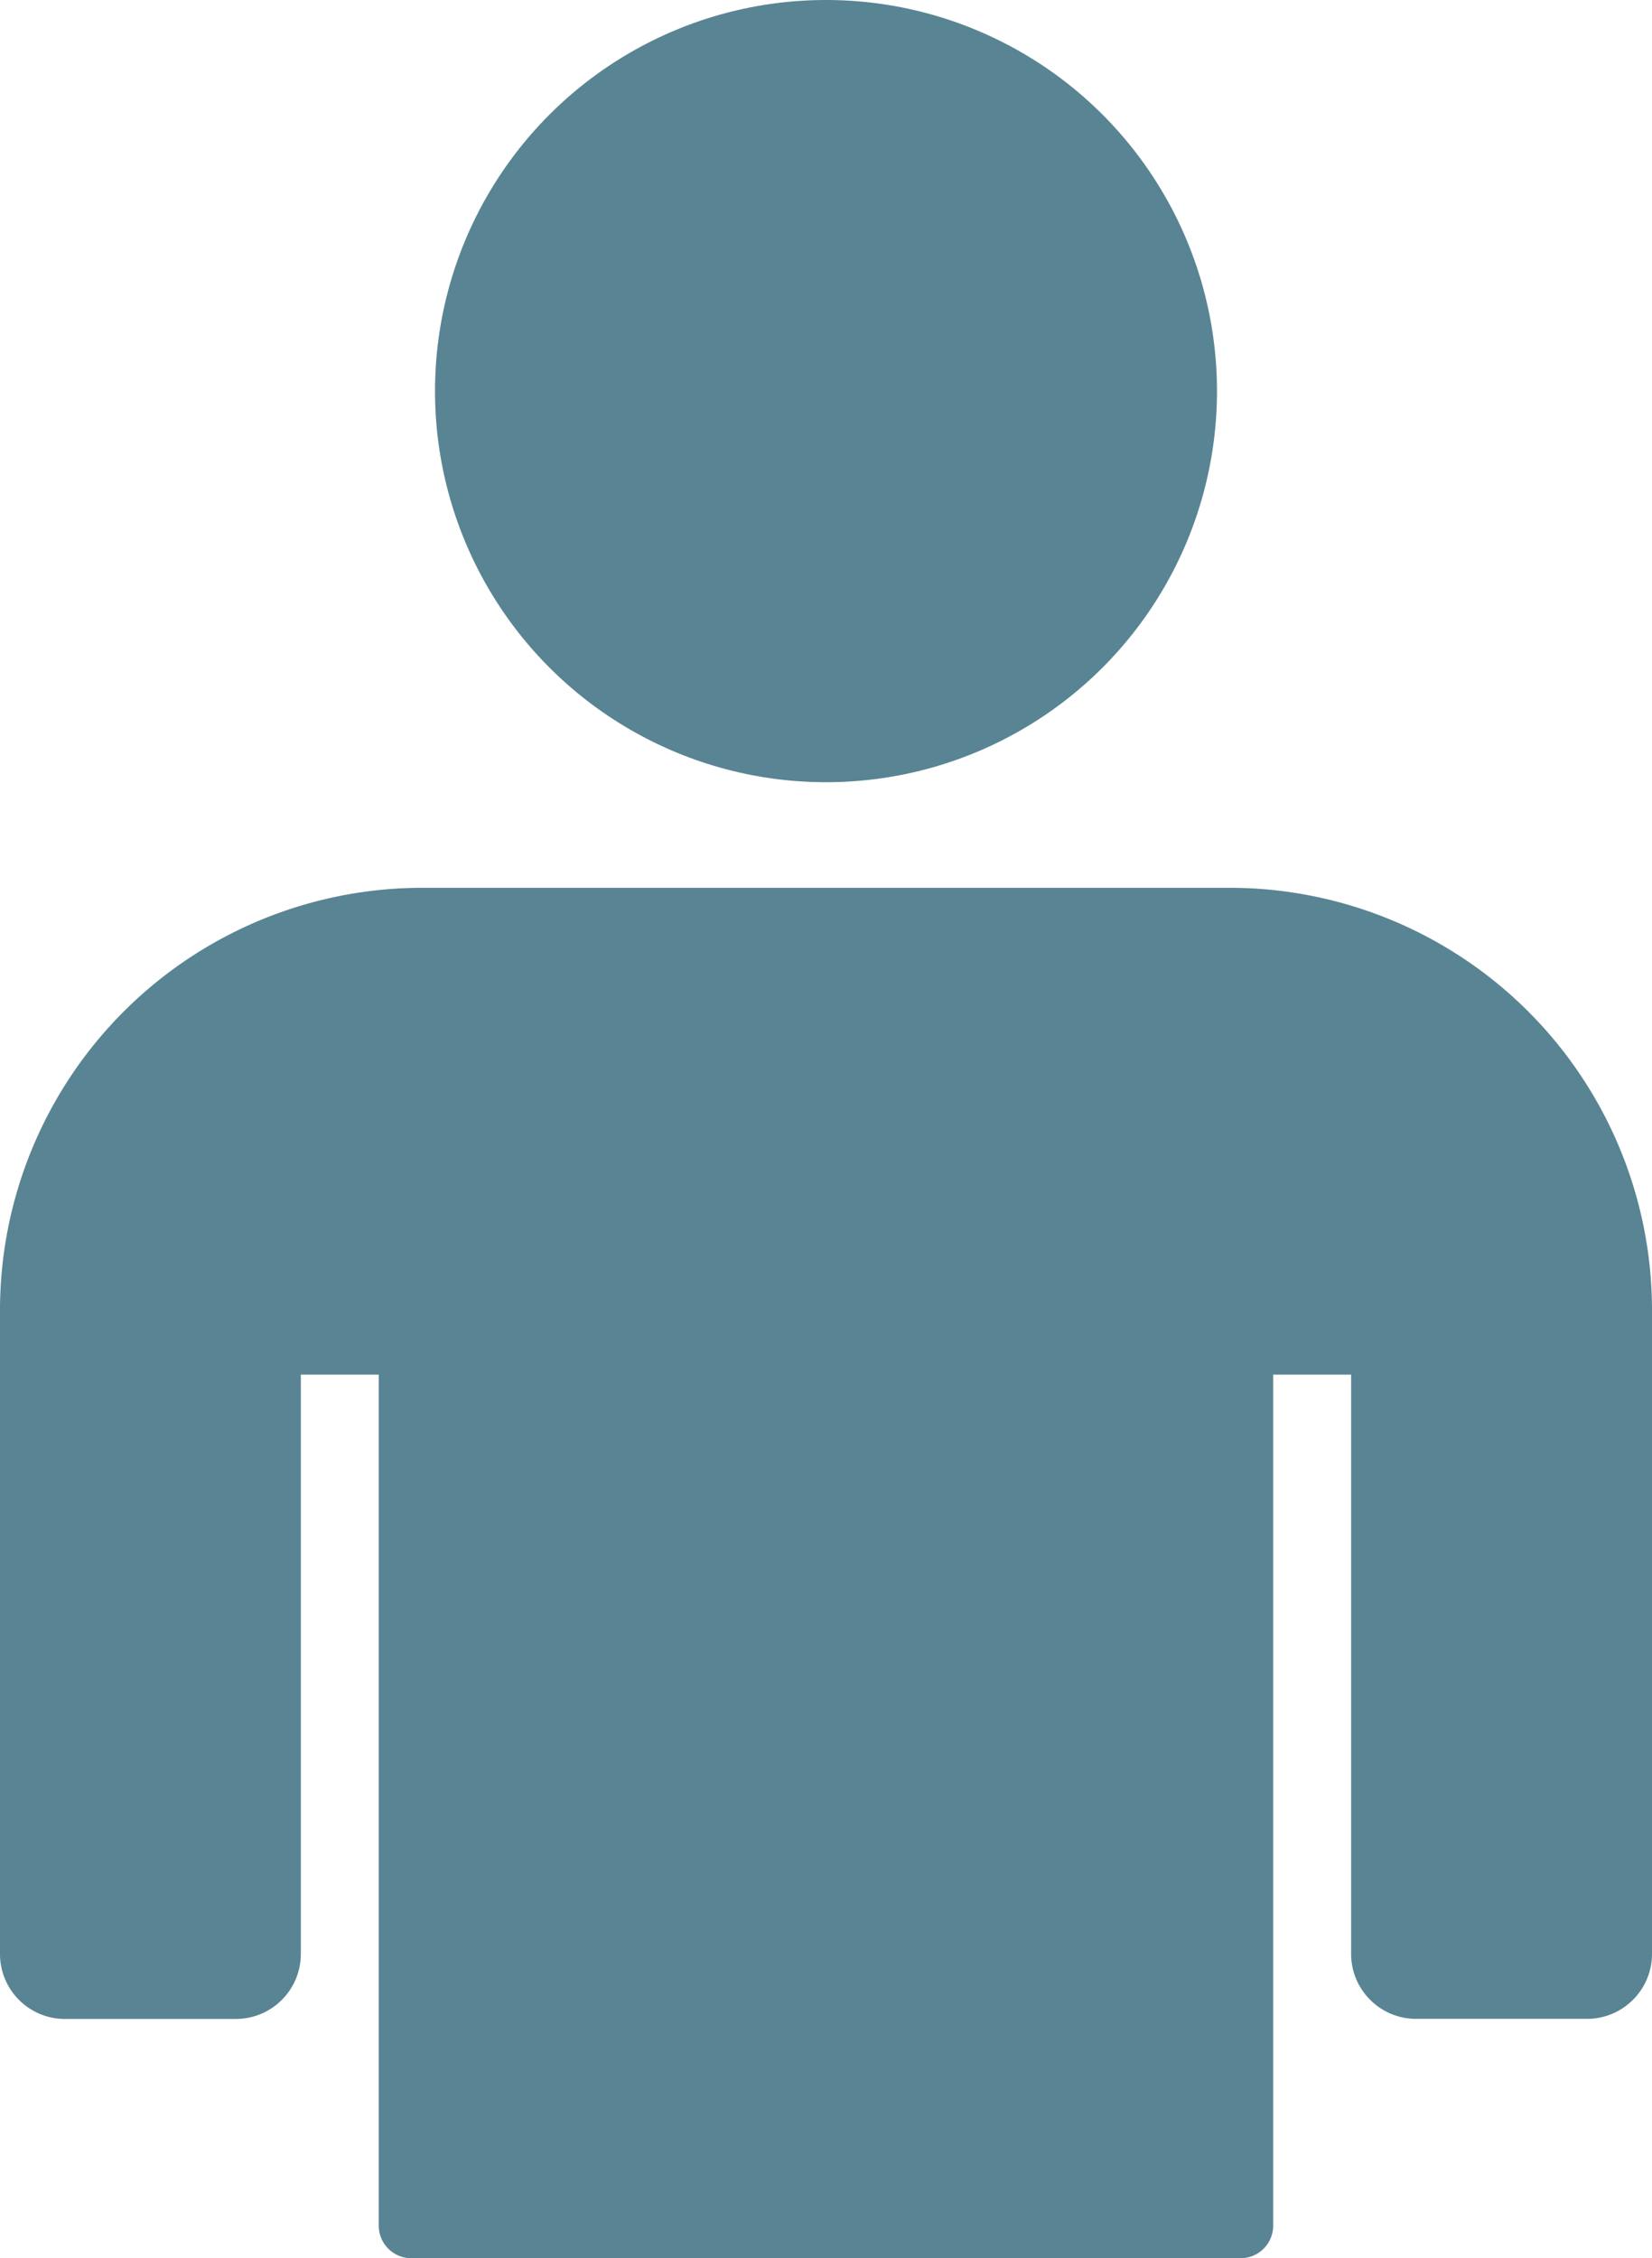 <svg data-name="レイヤー 1" xmlns="http://www.w3.org/2000/svg" width="33.696" height="46.047" viewBox="0 0 33.696 46.047"><circle cx="16.848" cy="7.975" r="7.975" fill="#598493"/><path d="M25.08 18.103H8.615A8.615 8.615 0 000 26.72v13.123c0 .732.593 1.325 1.325 1.325H4.81c.732 0 1.326-.593 1.326-1.325V28.03h1.59v17.354c0 .366.297.662.663.662h16.918a.663.663 0 00.662-.662V28.03h1.59v11.81c0 .733.594 1.326 1.326 1.326h3.485c.732 0 1.326-.593 1.326-1.325V26.719a8.615 8.615 0 00-8.616-8.616z" fill="#598493"/></svg>